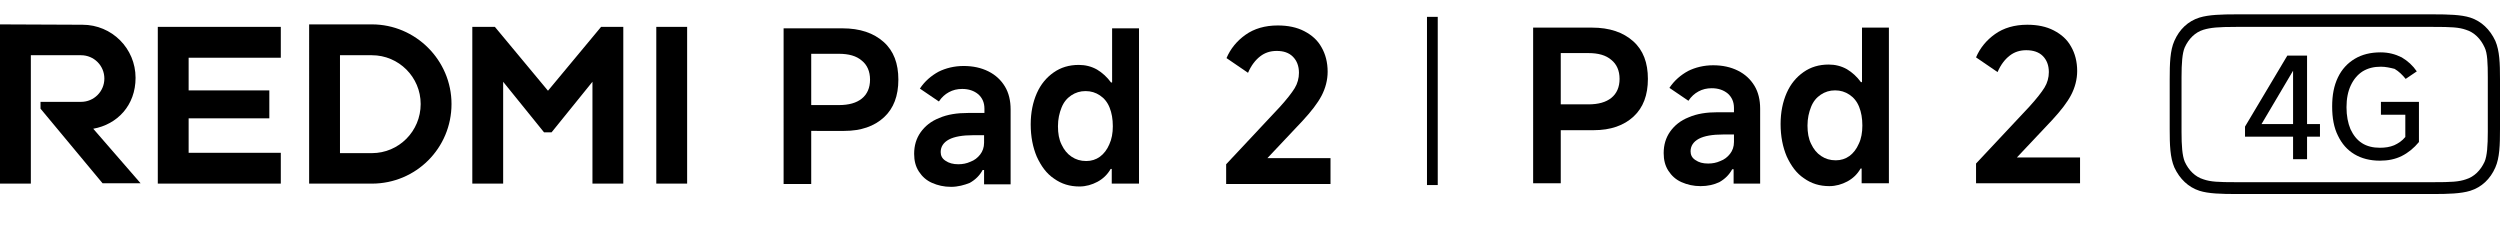 <?xml version="1.0" encoding="utf-8"?>
<!-- Generator: Adobe Illustrator 26.4.1, SVG Export Plug-In . SVG Version: 6.00 Build 0)  -->
<svg version="1.1" id="图层_1" xmlns="http://www.w3.org/2000/svg" xmlns:xlink="http://www.w3.org/1999/xlink" x="0px" y="0px"
	 viewBox="0 0 697.1 67.9" style="enable-background:new 0 0 697.1 67.9;" xml:space="preserve">
<style type="text/css">
	.st0{fill:none;stroke:#000000;stroke-width:3;stroke-miterlimit:10;}
</style>
<g>
	<g>
		<g>
			<g>
				<path d="M222.7,36.4v-7.1h11.2c2.8,0,4.9-0.6,6.4-1.8c1.5-1.2,2.3-3,2.3-5.3c0-2.3-0.8-4.1-2.3-5.3c-1.5-1.3-3.6-1.9-6.4-1.9
					h-7.7v36.3h-7.7V7.9h16.4c4.9,0,8.7,1.3,11.5,3.8c2.8,2.5,4.1,6,4.1,10.5c0,4.5-1.3,8-4,10.5c-2.7,2.5-6.4,3.8-11.1,3.8H222.7z"
					/>
				<path d="M265.2,52.1c-2,0-3.7-0.4-5.3-1.1c-1.6-0.7-2.8-1.8-3.7-3.2s-1.3-3-1.3-4.9c0-2.3,0.6-4.3,1.8-6c1.2-1.7,2.9-3.1,5.2-4
					c2.3-1,5-1.4,8-1.4h4.6v-1.2c0-1.7-0.6-3-1.7-4c-1.2-1-2.7-1.5-4.5-1.5c-1.4,0-2.6,0.3-3.7,0.9c-1.1,0.6-2,1.4-2.8,2.6l-5.3-3.6
					c1.4-2.1,3.2-3.6,5.2-4.7c2-1,4.4-1.6,7-1.6c2.6,0,4.9,0.5,6.9,1.5c2,1,3.5,2.4,4.6,4.2c1.1,1.8,1.6,4,1.6,6.4v20.9h-7.4v-4
					h-0.4c-0.8,1.5-2,2.7-3.6,3.6C268.9,51.6,267.1,52.1,265.2,52.1z M267.2,45.8c1.2,0,2.3-0.2,3.4-0.7c1.1-0.4,2-1.1,2.7-2
					c0.7-0.9,1.1-2,1.1-3.3v-2.1h-3c-3,0-5.3,0.4-6.8,1.2c-1.5,0.8-2.3,2-2.3,3.5c0,1,0.4,1.8,1.3,2.4
					C264.6,45.5,265.8,45.8,267.2,45.8z"/>
				<path d="M317.5,51.2H310v-4.1h-0.3c-0.9,1.6-2.2,2.8-3.7,3.6s-3.2,1.3-5,1.3c-2.7,0-5-0.7-7.1-2.2c-2.1-1.4-3.6-3.5-4.8-6.1
					c-1.1-2.6-1.7-5.6-1.7-9c0-3.3,0.6-6.2,1.7-8.7c1.1-2.5,2.7-4.4,4.7-5.8c2-1.4,4.3-2.1,7-2.1c1.8,0,3.5,0.4,5.1,1.3
					c1.5,0.9,2.8,2.1,3.9,3.6h0.3V7.9h7.5V51.2z M310.3,35.2c0-2-0.3-3.7-0.9-5.2c-0.6-1.5-1.5-2.6-2.7-3.4c-1.2-0.8-2.5-1.2-4-1.2
					c-1.5,0-2.8,0.4-4,1.2c-1.2,0.8-2.1,1.9-2.7,3.4c-0.6,1.5-1,3.2-1,5.2c0,2,0.3,3.7,1,5.1c0.7,1.5,1.6,2.6,2.8,3.4
					c1.2,0.8,2.5,1.2,4.1,1.2c1.4,0,2.7-0.4,3.8-1.2c1.1-0.8,2-2,2.6-3.4C310,38.8,310.3,37.1,310.3,35.2z"/>
			</g>
		</g>
	</g>
	<g>
		<g>
			<g>
				<path d="M356,14.2c-1.8,0-3.3,0.5-4.6,1.5c-1.3,1-2.5,2.5-3.4,4.6l-6-4.1c1.1-2.6,2.9-4.8,5.3-6.5c2.4-1.7,5.4-2.6,9-2.6
					c2.8,0,5.3,0.5,7.4,1.6c2.1,1.1,3.7,2.5,4.8,4.5c1.1,1.9,1.7,4.2,1.7,6.8c0,2.3-0.6,4.6-1.7,6.7c-1.1,2.1-2.9,4.4-5.3,7
					L350,47.7l-1.6-3.6H371v7.2h-29.1v-5.5l14.9-15.9c2-2.2,3.4-4,4.2-5.3c0.8-1.3,1.2-2.8,1.2-4.3c0-1.9-0.6-3.4-1.7-4.5
					S357.9,14.2,356,14.2z"/>
			</g>
		</g>
	</g>
	<path d="M191.6,7.5v43.7H183V7.5H191.6z M125.9,29L125.9,29c0,12.3-9.9,22.2-22.2,22.2l-17.5,0V6.8h17.5
		C115.9,6.8,125.9,16.8,125.9,29z M117.3,29c0-7.5-6.1-13.6-13.6-13.6h-8.9v27.3l8.9,0C111.2,42.7,117.3,36.6,117.3,29z M44,7.5
		v43.7h34.3v-8.6H52.6V33h22.5v-7.8H52.6v-9.1h25.7V7.5H44z M37.8,21.7c0-8.2-6.6-14.8-14.8-14.8L0,6.8v44.4h8.6V15.4h14
		c3.6,0,6.5,2.9,6.5,6.5s-2.9,6.5-6.5,6.5l-11.3,0v1.9l17.3,20.8h10.6L26,35.9C32.7,34.7,37.8,29.4,37.8,21.7z M167.6,7.5
		l-14.8,17.8L138,7.5h-6.3v43.7h8.6V22.8l11.4,14.1h2.1l11.4-14.1v28.4h8.6V7.5H167.6z"/>
	<line class="st0" x1="399.4" y1="4.7" x2="399.4" y2="51.6"/>
	<g>
		<g>
			<g>
				<path d="M431.7,36.2v-7.1h11.2c2.8,0,4.9-0.6,6.4-1.8c1.5-1.2,2.3-3,2.3-5.3c0-2.3-0.8-4.1-2.3-5.3c-1.5-1.3-3.6-1.9-6.4-1.9
					h-7.7v36.3h-7.7V7.7h16.4c4.9,0,8.7,1.3,11.5,3.8c2.8,2.5,4.1,6,4.1,10.5c0,4.5-1.3,8-4,10.5c-2.7,2.5-6.4,3.8-11.1,3.8H431.7z"
					/>
				<path d="M474.2,51.9c-2,0-3.7-0.4-5.3-1.1c-1.6-0.7-2.8-1.8-3.7-3.2s-1.3-3-1.3-4.9c0-2.3,0.6-4.3,1.8-6c1.2-1.7,2.9-3.1,5.2-4
					c2.3-1,5-1.4,8-1.4h4.6v-1.2c0-1.7-0.6-3-1.7-4c-1.2-1-2.7-1.5-4.5-1.5c-1.4,0-2.6,0.3-3.7,0.9c-1.1,0.6-2,1.4-2.8,2.6l-5.3-3.6
					c1.4-2.1,3.2-3.6,5.2-4.7c2-1,4.4-1.6,7-1.6c2.6,0,4.9,0.5,6.9,1.5c2,1,3.5,2.4,4.6,4.2c1.1,1.8,1.6,4,1.6,6.4v20.9h-7.4v-4
					h-0.4c-0.8,1.5-2,2.7-3.6,3.6C477.9,51.5,476.2,51.9,474.2,51.9z M476.3,45.6c1.2,0,2.3-0.2,3.4-0.7c1.1-0.4,2-1.1,2.7-2
					c0.7-0.9,1.1-2,1.1-3.3v-2.1h-3c-3,0-5.3,0.4-6.8,1.2c-1.5,0.8-2.3,2-2.3,3.5c0,1,0.4,1.8,1.3,2.4
					C473.7,45.3,474.8,45.6,476.3,45.6z"/>
				<path d="M526.6,51.1h-7.5V47h-0.3c-0.9,1.6-2.2,2.8-3.7,3.6s-3.2,1.3-5,1.3c-2.7,0-5-0.7-7.1-2.2c-2.1-1.4-3.6-3.5-4.8-6.1
					c-1.1-2.6-1.7-5.6-1.7-9c0-3.3,0.6-6.2,1.7-8.7c1.1-2.5,2.7-4.4,4.7-5.8c2-1.4,4.3-2.1,7-2.1c1.8,0,3.5,0.4,5.1,1.3
					c1.5,0.9,2.8,2.1,3.9,3.6h0.3V7.7h7.5V51.1z M519.3,35c0-2-0.3-3.7-0.9-5.2c-0.6-1.5-1.5-2.6-2.7-3.4c-1.2-0.8-2.5-1.2-4-1.2
					c-1.5,0-2.8,0.4-4,1.2c-1.2,0.8-2.1,1.9-2.7,3.4c-0.6,1.5-1,3.2-1,5.2c0,2,0.3,3.7,1,5.1c0.7,1.5,1.6,2.6,2.8,3.4
					c1.2,0.8,2.5,1.2,4.1,1.2c1.4,0,2.7-0.4,3.8-1.2c1.1-0.8,2-2,2.6-3.4C519,38.7,519.3,36.9,519.3,35z"/>
			</g>
		</g>
	</g>
	<g>
		<g>
			<g>
				<path d="M565,14c-1.8,0-3.3,0.5-4.6,1.5c-1.3,1-2.5,2.5-3.4,4.6l-6-4.1c1.1-2.6,2.9-4.8,5.3-6.5c2.4-1.7,5.4-2.6,9-2.6
					c2.8,0,5.3,0.5,7.4,1.6c2.1,1.1,3.7,2.5,4.8,4.5c1.1,1.9,1.7,4.2,1.7,6.8c0,2.3-0.6,4.6-1.7,6.7c-1.1,2.1-2.9,4.4-5.3,7
					L559,47.5l-1.6-3.6H580v7.2H551v-5.5l14.9-15.9c2-2.2,3.4-4,4.2-5.3c0.8-1.3,1.2-2.8,1.2-4.3c0-1.9-0.6-3.4-1.7-4.5
					S566.9,14,565,14z"/>
			</g>
		</g>
	</g>
	<g>
		<path d="M695.8,11.4c-1.5-3.2-3.9-5.5-7-6.5c-2.5-0.8-6.1-0.9-10.3-0.9h-54.9c-4.1,0-7.7,0.1-10.3,0.9c-3.2,1-5.6,3.3-7,6.5
			c-1.2,2.7-1.3,6.3-1.3,10.7v13.9c0,4.4,0.1,7.9,1.3,10.7c1.5,3.2,3.9,5.5,7,6.5c2.5,0.8,6.1,0.9,10.3,0.9h54.9
			c4.1,0,7.7-0.1,10.3-0.9c3.2-1,5.6-3.3,7-6.5c1.2-2.7,1.3-6.3,1.3-10.7V22.1C697.1,17.7,697,14.2,695.8,11.4z M693.7,21.5v15.3
			c0,3.8-0.2,6.7-0.9,8.3c-1.1,2.4-2.9,4.2-5.2,4.9c-2,0.7-4.1,0.8-9.1,0.8h-55c-5,0-7.1-0.1-9.1-0.8c-2.3-0.7-4.1-2.5-5.2-4.9
			c-0.7-1.7-0.9-4.5-0.9-8.3V21.5c0-3.8,0.2-6.7,0.9-8.3c1.1-2.4,2.9-4.2,5.2-4.9c2-0.6,4.1-0.8,9.1-0.8h55c5,0,7.1,0.1,9.1,0.8
			c2.3,0.7,4.1,2.5,5.2,4.9C693.6,14.8,693.7,17.7,693.7,21.5z"/>
		<g>
			<g>
				<g>
					<path d="M643.3,44.4h-3.9V18.2h0.9l-9.7,16.4h16.3v3.5H626v-2.8l11.8-19.8h5.5V44.4z"/>
					<path d="M663.9,18.6c-2,0-3.6,0.4-5.1,1.3c-1.4,0.9-2.5,2.2-3.3,3.9c-0.8,1.7-1.2,3.7-1.2,6.1c0,2.4,0.4,4.4,1.1,6.1
						c0.8,1.7,1.8,3,3.2,3.9s3.1,1.3,5,1.3c1.5,0,2.8-0.2,4-0.7c1.1-0.5,2.2-1.2,3.1-2.3v-6.2h-6.8v-3.6h10.6v11.2
						c-1.4,1.7-3,3-4.8,3.9c-1.8,0.9-3.8,1.3-6.1,1.3c-2.7,0-5.1-0.6-7.1-1.8c-2-1.2-3.5-2.9-4.6-5.2c-1.1-2.2-1.6-4.9-1.6-8.1
						s0.5-5.8,1.6-8.1c1.1-2.3,2.7-4,4.7-5.2c2-1.2,4.4-1.8,7.2-1.8c2.2,0,4.1,0.5,5.9,1.4c1.7,1,3.1,2.3,4.2,3.9l-3.1,2.1
						c-0.9-1.1-1.9-2.1-3.1-2.8C666.5,18.9,665.2,18.6,663.9,18.6z"/>
				</g>
			</g>
		</g>
	</g>
</g>
</svg>

